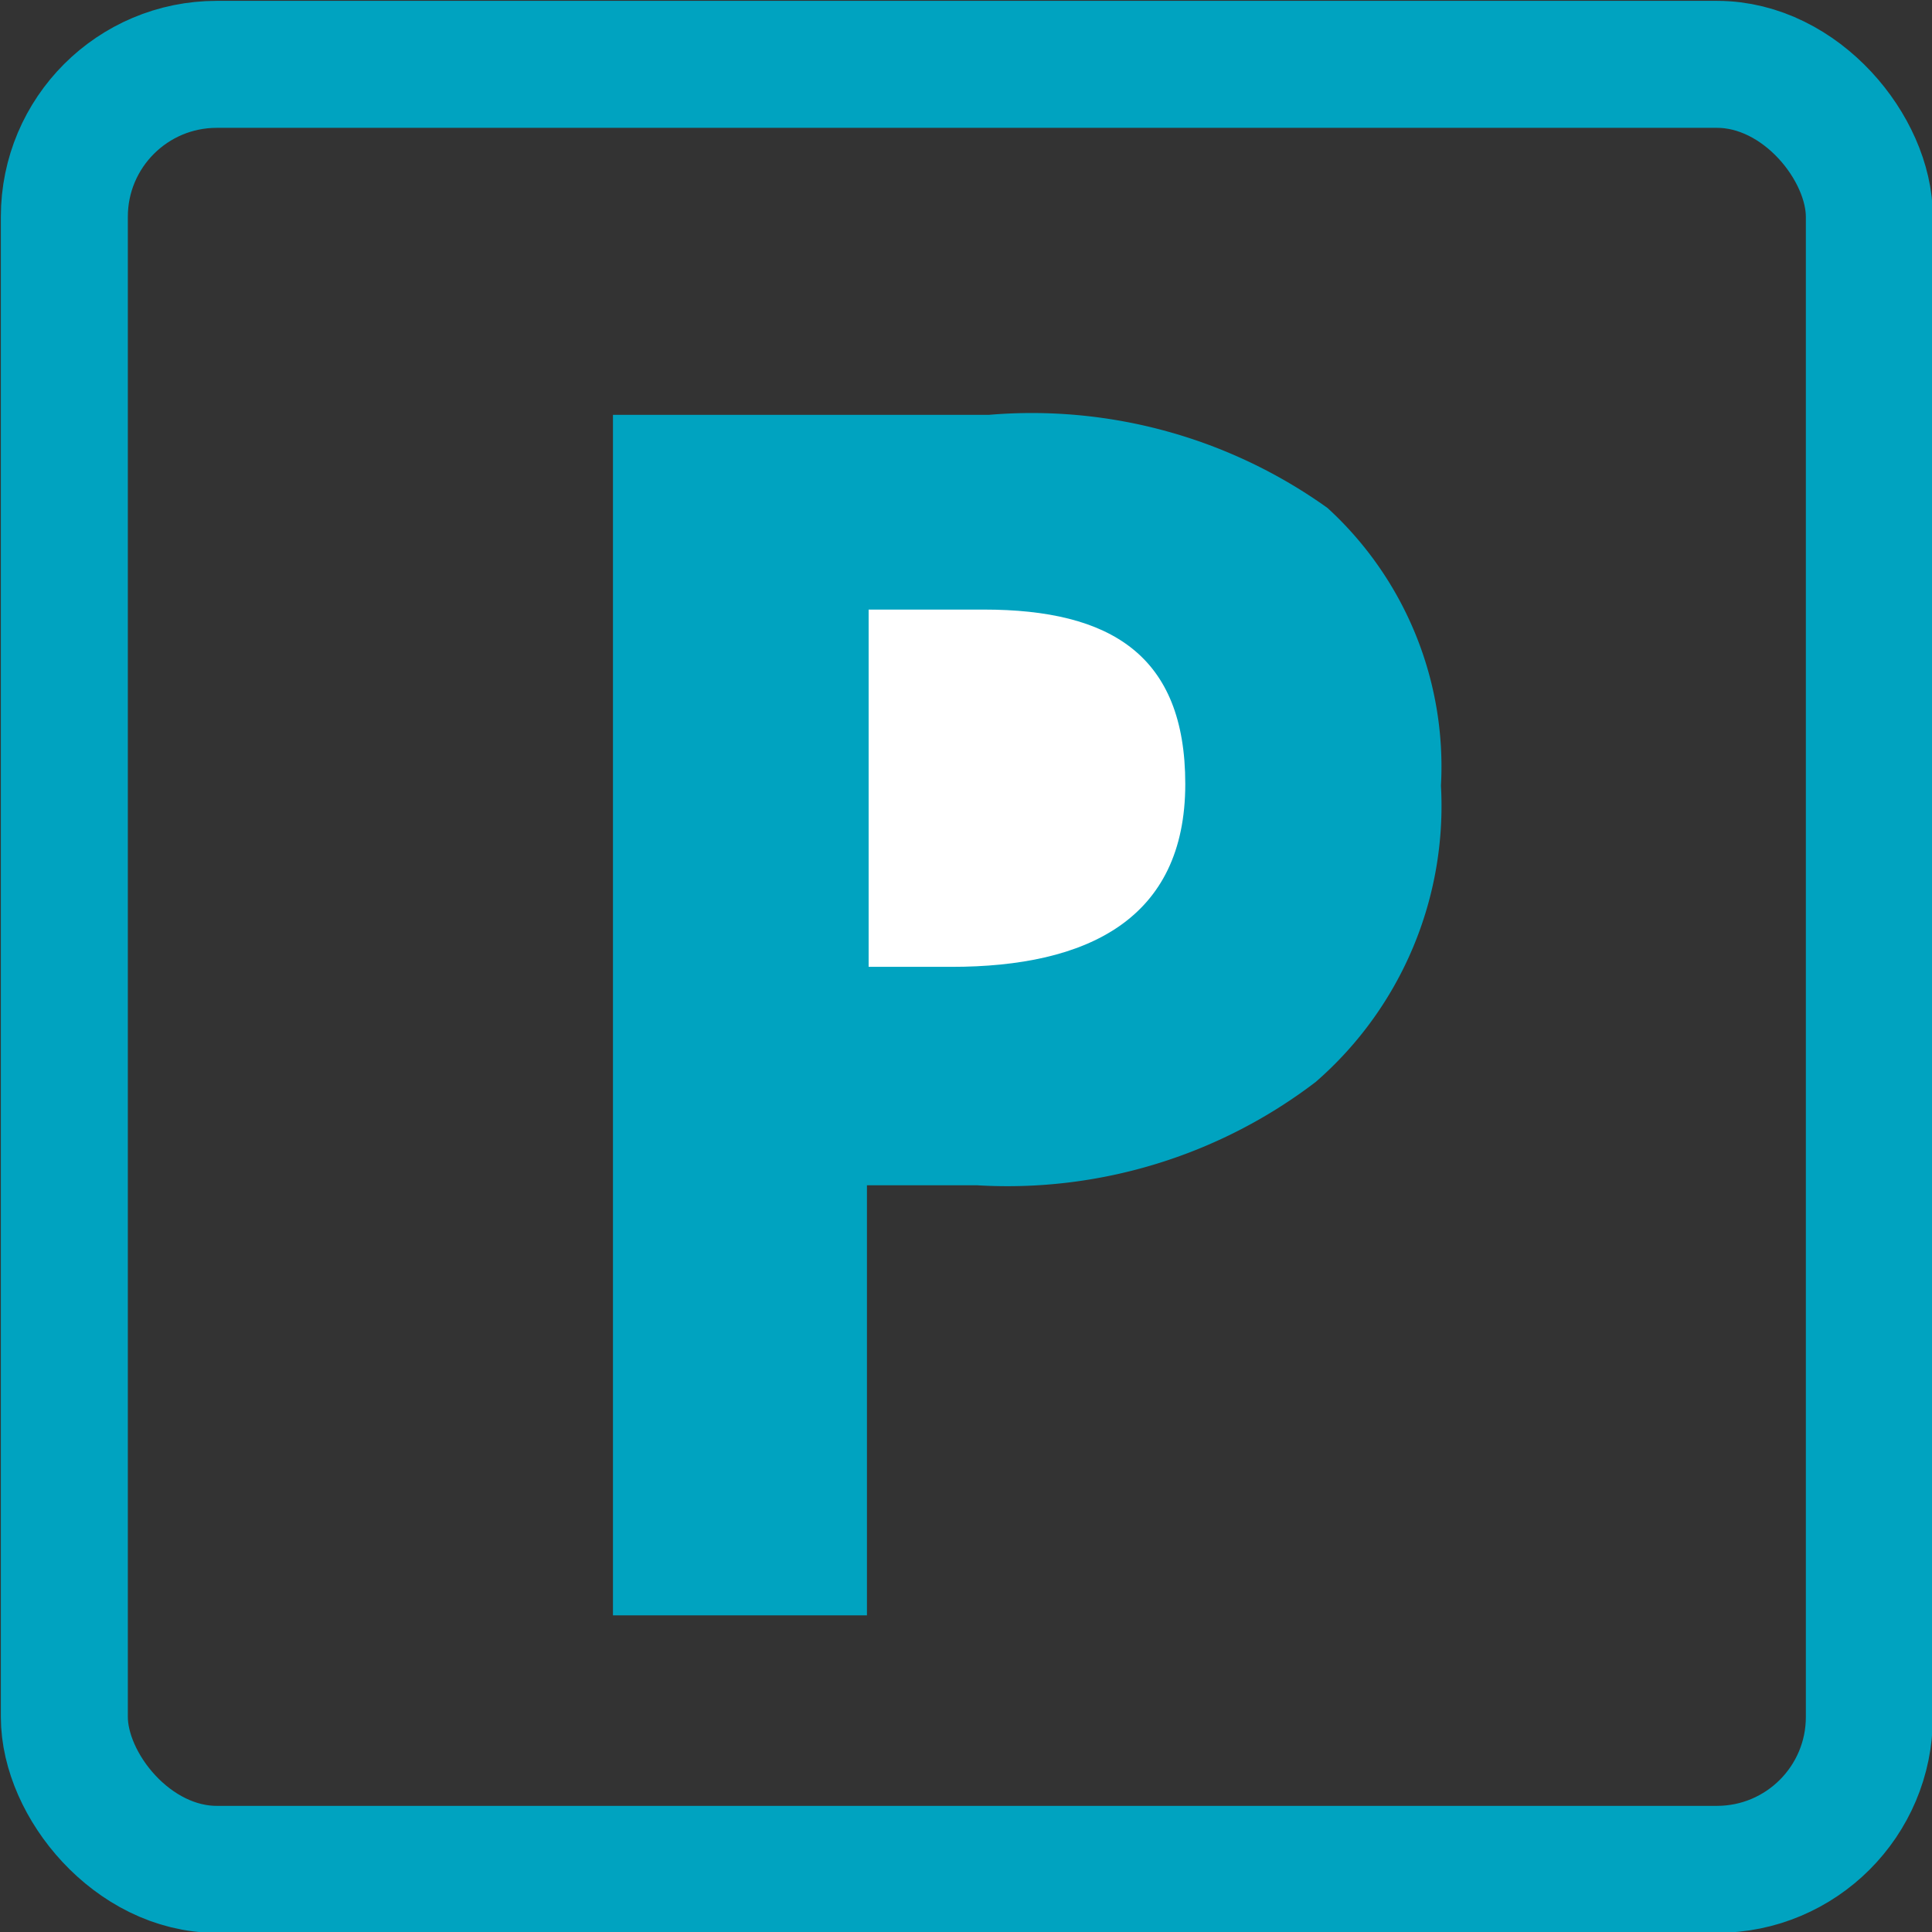 <svg xmlns="http://www.w3.org/2000/svg" width="4.03mm" height="4.03mm" viewBox="0 0 11.41 11.41">
  <rect x="0" y="0" width="11.41" height="11.41" fill="#333333" stroke="none"/>
  <g id="Layer_2" data-name="Layer 2">
    <g id="Layer_1-2" data-name="Layer 1">
      <g>
        <rect x="0.38" y="0.38" width="10.66" height="10.66" rx="0.9" fill="none" stroke="#00a3c0" stroke-miterlimit="10" stroke-width="0.75"/>
        <path d="M8.51,4.64A2.07,2.07,0,0,0,7.84,3a3,3,0,0,0-2-.55H3.62V9.54h1.5V7h.65a3,3,0,0,0,2-.61A2.16,2.16,0,0,0,8.51,4.64Z" fill="#00a3c0"/>
        <path d="M7,4.63c0,.8-.58,1.08-1.38,1.08H5.13V3.6h.68C6.56,3.6,7,3.87,7,4.63Z" fill="#fff"/>
      </g>
    </g>
  </g>
</svg>
